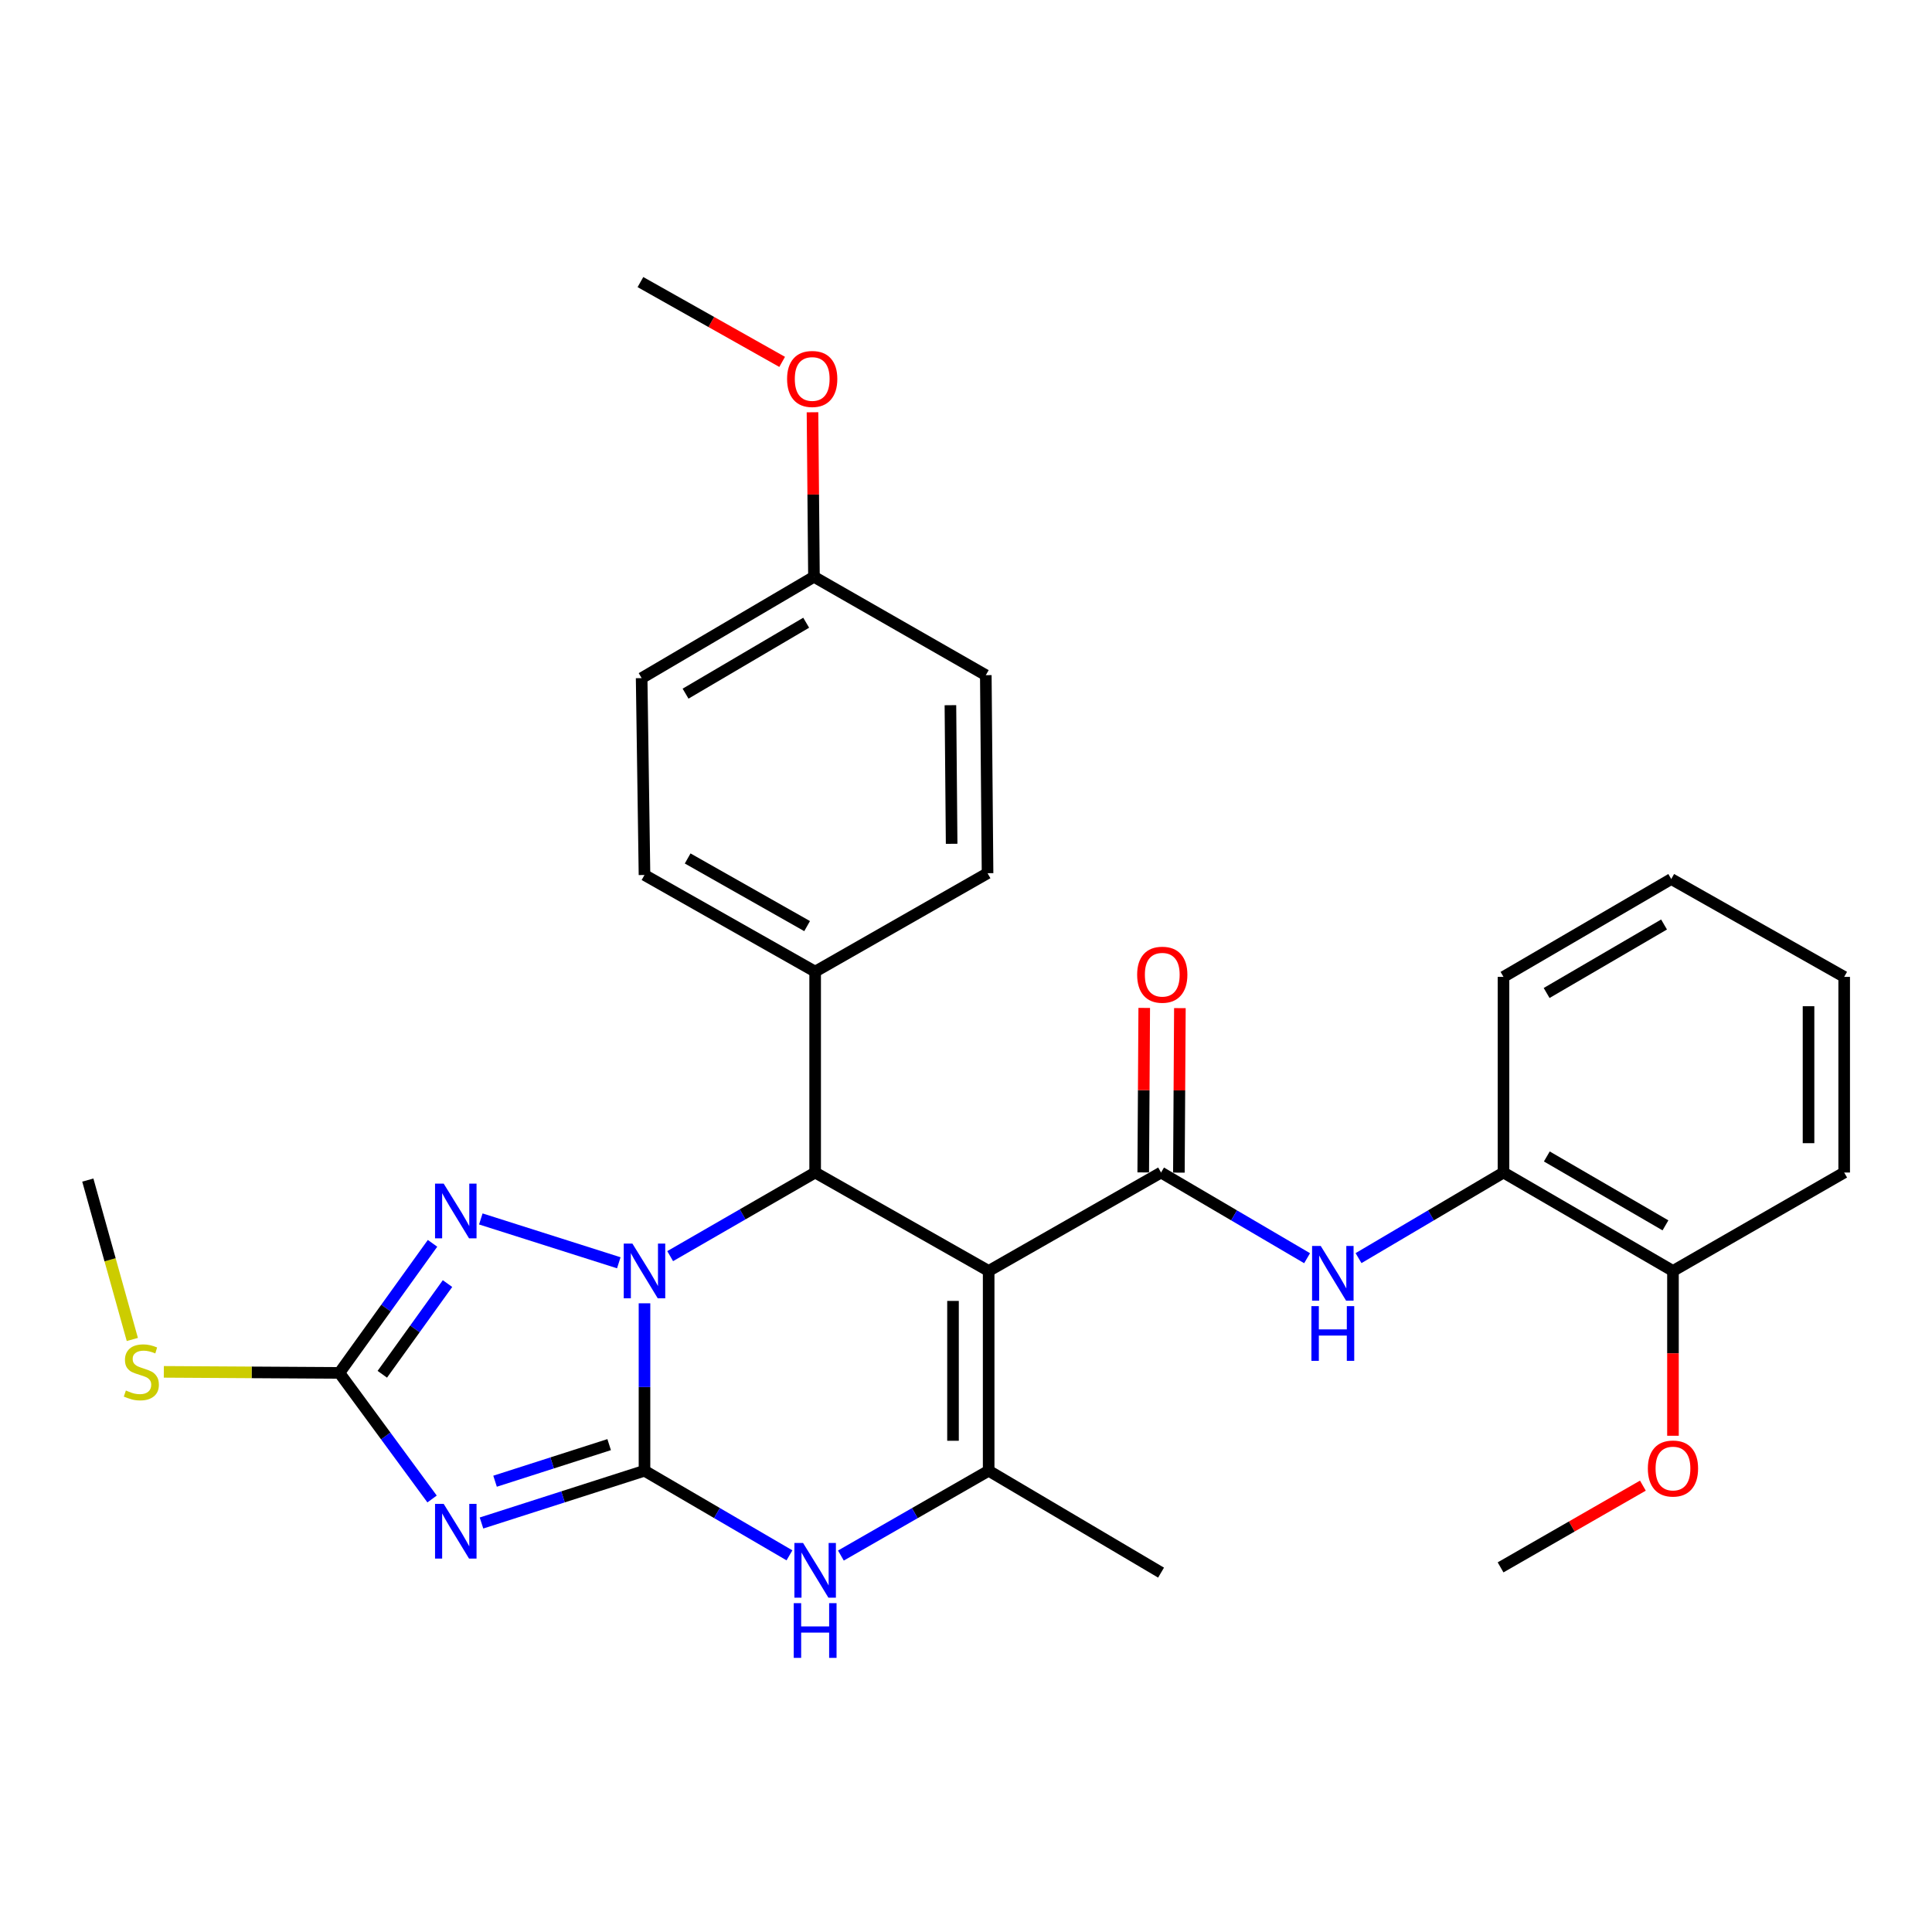 <?xml version='1.0' encoding='iso-8859-1'?>
<svg version='1.1' baseProfile='full'
              xmlns='http://www.w3.org/2000/svg'
                      xmlns:rdkit='http://www.rdkit.org/xml'
                      xmlns:xlink='http://www.w3.org/1999/xlink'
                  xml:space='preserve'
width='1000px' height='1000px' viewBox='0 0 1000 1000'>
<!-- END OF HEADER -->
<rect style='opacity:1.0;fill:#FFFFFF;stroke:none' width='1000' height='1000' x='0' y='0'> </rect>
<path class='bond-0' d='M 333.589,761.253 L 333.589,717.92' style='fill:none;fill-rule:evenodd;stroke:#000000;stroke-width:6px;stroke-linecap:butt;stroke-linejoin:miter;stroke-opacity:1' />
<path class='bond-0' d='M 333.589,717.92 L 333.589,674.586' style='fill:none;fill-rule:evenodd;stroke:#0000FF;stroke-width:6px;stroke-linecap:butt;stroke-linejoin:miter;stroke-opacity:1' />
<path class='bond-2' d='M 333.589,761.253 L 291.405,774.78' style='fill:none;fill-rule:evenodd;stroke:#000000;stroke-width:6px;stroke-linecap:butt;stroke-linejoin:miter;stroke-opacity:1' />
<path class='bond-2' d='M 291.405,774.78 L 249.222,788.307' style='fill:none;fill-rule:evenodd;stroke:#0000FF;stroke-width:6px;stroke-linecap:butt;stroke-linejoin:miter;stroke-opacity:1' />
<path class='bond-2' d='M 315.299,747.739 L 285.77,757.208' style='fill:none;fill-rule:evenodd;stroke:#000000;stroke-width:6px;stroke-linecap:butt;stroke-linejoin:miter;stroke-opacity:1' />
<path class='bond-2' d='M 285.77,757.208 L 256.242,766.677' style='fill:none;fill-rule:evenodd;stroke:#0000FF;stroke-width:6px;stroke-linecap:butt;stroke-linejoin:miter;stroke-opacity:1' />
<path class='bond-7' d='M 333.589,761.253 L 371.106,783.147' style='fill:none;fill-rule:evenodd;stroke:#000000;stroke-width:6px;stroke-linecap:butt;stroke-linejoin:miter;stroke-opacity:1' />
<path class='bond-7' d='M 371.106,783.147 L 408.624,805.041' style='fill:none;fill-rule:evenodd;stroke:#0000FF;stroke-width:6px;stroke-linecap:butt;stroke-linejoin:miter;stroke-opacity:1' />
<path class='bond-3' d='M 346.878,650.177 L 384.399,628.537' style='fill:none;fill-rule:evenodd;stroke:#0000FF;stroke-width:6px;stroke-linecap:butt;stroke-linejoin:miter;stroke-opacity:1' />
<path class='bond-3' d='M 384.399,628.537 L 421.92,606.898' style='fill:none;fill-rule:evenodd;stroke:#000000;stroke-width:6px;stroke-linecap:butt;stroke-linejoin:miter;stroke-opacity:1' />
<path class='bond-4' d='M 320.287,653.614 L 248.87,630.923' style='fill:none;fill-rule:evenodd;stroke:#0000FF;stroke-width:6px;stroke-linecap:butt;stroke-linejoin:miter;stroke-opacity:1' />
<path class='bond-1' d='M 511.728,657.841 L 511.728,761.253' style='fill:none;fill-rule:evenodd;stroke:#000000;stroke-width:6px;stroke-linecap:butt;stroke-linejoin:miter;stroke-opacity:1' />
<path class='bond-1' d='M 493.275,673.353 L 493.275,745.741' style='fill:none;fill-rule:evenodd;stroke:#000000;stroke-width:6px;stroke-linecap:butt;stroke-linejoin:miter;stroke-opacity:1' />
<path class='bond-5' d='M 511.728,657.841 L 600.962,606.898' style='fill:none;fill-rule:evenodd;stroke:#000000;stroke-width:6px;stroke-linecap:butt;stroke-linejoin:miter;stroke-opacity:1' />
<path class='bond-31' d='M 511.728,657.841 L 421.92,606.898' style='fill:none;fill-rule:evenodd;stroke:#000000;stroke-width:6px;stroke-linecap:butt;stroke-linejoin:miter;stroke-opacity:1' />
<path class='bond-8' d='M 223.639,775.87 L 199.652,743.239' style='fill:none;fill-rule:evenodd;stroke:#0000FF;stroke-width:6px;stroke-linecap:butt;stroke-linejoin:miter;stroke-opacity:1' />
<path class='bond-8' d='M 199.652,743.239 L 175.666,710.608' style='fill:none;fill-rule:evenodd;stroke:#000000;stroke-width:6px;stroke-linecap:butt;stroke-linejoin:miter;stroke-opacity:1' />
<path class='bond-11' d='M 421.92,606.898 L 421.92,502.912' style='fill:none;fill-rule:evenodd;stroke:#000000;stroke-width:6px;stroke-linecap:butt;stroke-linejoin:miter;stroke-opacity:1' />
<path class='bond-30' d='M 223.881,643.548 L 199.774,677.078' style='fill:none;fill-rule:evenodd;stroke:#0000FF;stroke-width:6px;stroke-linecap:butt;stroke-linejoin:miter;stroke-opacity:1' />
<path class='bond-30' d='M 199.774,677.078 L 175.666,710.608' style='fill:none;fill-rule:evenodd;stroke:#000000;stroke-width:6px;stroke-linecap:butt;stroke-linejoin:miter;stroke-opacity:1' />
<path class='bond-30' d='M 231.632,664.38 L 214.757,687.851' style='fill:none;fill-rule:evenodd;stroke:#0000FF;stroke-width:6px;stroke-linecap:butt;stroke-linejoin:miter;stroke-opacity:1' />
<path class='bond-30' d='M 214.757,687.851 L 197.881,711.322' style='fill:none;fill-rule:evenodd;stroke:#000000;stroke-width:6px;stroke-linecap:butt;stroke-linejoin:miter;stroke-opacity:1' />
<path class='bond-9' d='M 600.962,606.898 L 638.757,629.073' style='fill:none;fill-rule:evenodd;stroke:#000000;stroke-width:6px;stroke-linecap:butt;stroke-linejoin:miter;stroke-opacity:1' />
<path class='bond-9' d='M 638.757,629.073 L 676.551,651.247' style='fill:none;fill-rule:evenodd;stroke:#0000FF;stroke-width:6px;stroke-linecap:butt;stroke-linejoin:miter;stroke-opacity:1' />
<path class='bond-12' d='M 610.189,606.955 L 610.449,564.381' style='fill:none;fill-rule:evenodd;stroke:#000000;stroke-width:6px;stroke-linecap:butt;stroke-linejoin:miter;stroke-opacity:1' />
<path class='bond-12' d='M 610.449,564.381 L 610.709,521.807' style='fill:none;fill-rule:evenodd;stroke:#FF0000;stroke-width:6px;stroke-linecap:butt;stroke-linejoin:miter;stroke-opacity:1' />
<path class='bond-12' d='M 591.736,606.842 L 591.995,564.268' style='fill:none;fill-rule:evenodd;stroke:#000000;stroke-width:6px;stroke-linecap:butt;stroke-linejoin:miter;stroke-opacity:1' />
<path class='bond-12' d='M 591.995,564.268 L 592.255,521.694' style='fill:none;fill-rule:evenodd;stroke:#FF0000;stroke-width:6px;stroke-linecap:butt;stroke-linejoin:miter;stroke-opacity:1' />
<path class='bond-6' d='M 511.728,761.253 L 473.489,783.202' style='fill:none;fill-rule:evenodd;stroke:#000000;stroke-width:6px;stroke-linecap:butt;stroke-linejoin:miter;stroke-opacity:1' />
<path class='bond-6' d='M 473.489,783.202 L 435.249,805.15' style='fill:none;fill-rule:evenodd;stroke:#0000FF;stroke-width:6px;stroke-linecap:butt;stroke-linejoin:miter;stroke-opacity:1' />
<path class='bond-17' d='M 511.728,761.253 L 600.962,813.99' style='fill:none;fill-rule:evenodd;stroke:#000000;stroke-width:6px;stroke-linecap:butt;stroke-linejoin:miter;stroke-opacity:1' />
<path class='bond-13' d='M 175.666,710.608 L 130.232,710.34' style='fill:none;fill-rule:evenodd;stroke:#000000;stroke-width:6px;stroke-linecap:butt;stroke-linejoin:miter;stroke-opacity:1' />
<path class='bond-13' d='M 130.232,710.34 L 84.798,710.072' style='fill:none;fill-rule:evenodd;stroke:#CCCC00;stroke-width:6px;stroke-linecap:butt;stroke-linejoin:miter;stroke-opacity:1' />
<path class='bond-10' d='M 703.173,651.205 L 740.691,629.051' style='fill:none;fill-rule:evenodd;stroke:#0000FF;stroke-width:6px;stroke-linecap:butt;stroke-linejoin:miter;stroke-opacity:1' />
<path class='bond-10' d='M 740.691,629.051 L 778.21,606.898' style='fill:none;fill-rule:evenodd;stroke:#000000;stroke-width:6px;stroke-linecap:butt;stroke-linejoin:miter;stroke-opacity:1' />
<path class='bond-14' d='M 778.21,606.898 L 865.927,657.841' style='fill:none;fill-rule:evenodd;stroke:#000000;stroke-width:6px;stroke-linecap:butt;stroke-linejoin:miter;stroke-opacity:1' />
<path class='bond-14' d='M 800.635,598.582 L 862.037,634.242' style='fill:none;fill-rule:evenodd;stroke:#000000;stroke-width:6px;stroke-linecap:butt;stroke-linejoin:miter;stroke-opacity:1' />
<path class='bond-23' d='M 778.21,606.898 L 778.21,505.628' style='fill:none;fill-rule:evenodd;stroke:#000000;stroke-width:6px;stroke-linecap:butt;stroke-linejoin:miter;stroke-opacity:1' />
<path class='bond-15' d='M 421.92,502.912 L 333.589,452.892' style='fill:none;fill-rule:evenodd;stroke:#000000;stroke-width:6px;stroke-linecap:butt;stroke-linejoin:miter;stroke-opacity:1' />
<path class='bond-15' d='M 417.764,479.351 L 355.931,444.337' style='fill:none;fill-rule:evenodd;stroke:#000000;stroke-width:6px;stroke-linecap:butt;stroke-linejoin:miter;stroke-opacity:1' />
<path class='bond-16' d='M 421.92,502.912 L 511.154,451.969' style='fill:none;fill-rule:evenodd;stroke:#000000;stroke-width:6px;stroke-linecap:butt;stroke-linejoin:miter;stroke-opacity:1' />
<path class='bond-25' d='M 68.494,693.308 L 56.974,652.056' style='fill:none;fill-rule:evenodd;stroke:#CCCC00;stroke-width:6px;stroke-linecap:butt;stroke-linejoin:miter;stroke-opacity:1' />
<path class='bond-25' d='M 56.974,652.056 L 45.455,610.804' style='fill:none;fill-rule:evenodd;stroke:#000000;stroke-width:6px;stroke-linecap:butt;stroke-linejoin:miter;stroke-opacity:1' />
<path class='bond-21' d='M 865.927,657.841 L 865.927,700.495' style='fill:none;fill-rule:evenodd;stroke:#000000;stroke-width:6px;stroke-linecap:butt;stroke-linejoin:miter;stroke-opacity:1' />
<path class='bond-21' d='M 865.927,700.495 L 865.927,743.148' style='fill:none;fill-rule:evenodd;stroke:#FF0000;stroke-width:6px;stroke-linecap:butt;stroke-linejoin:miter;stroke-opacity:1' />
<path class='bond-24' d='M 865.927,657.841 L 954.545,606.898' style='fill:none;fill-rule:evenodd;stroke:#000000;stroke-width:6px;stroke-linecap:butt;stroke-linejoin:miter;stroke-opacity:1' />
<path class='bond-19' d='M 333.589,452.892 L 332.112,350.997' style='fill:none;fill-rule:evenodd;stroke:#000000;stroke-width:6px;stroke-linecap:butt;stroke-linejoin:miter;stroke-opacity:1' />
<path class='bond-20' d='M 511.154,451.969 L 510.252,349.469' style='fill:none;fill-rule:evenodd;stroke:#000000;stroke-width:6px;stroke-linecap:butt;stroke-linejoin:miter;stroke-opacity:1' />
<path class='bond-20' d='M 492.566,436.757 L 491.934,365.006' style='fill:none;fill-rule:evenodd;stroke:#000000;stroke-width:6px;stroke-linecap:butt;stroke-linejoin:miter;stroke-opacity:1' />
<path class='bond-18' d='M 421.305,298.547 L 510.252,349.469' style='fill:none;fill-rule:evenodd;stroke:#000000;stroke-width:6px;stroke-linecap:butt;stroke-linejoin:miter;stroke-opacity:1' />
<path class='bond-22' d='M 421.305,298.547 L 420.926,255.968' style='fill:none;fill-rule:evenodd;stroke:#000000;stroke-width:6px;stroke-linecap:butt;stroke-linejoin:miter;stroke-opacity:1' />
<path class='bond-22' d='M 420.926,255.968 L 420.547,213.39' style='fill:none;fill-rule:evenodd;stroke:#FF0000;stroke-width:6px;stroke-linecap:butt;stroke-linejoin:miter;stroke-opacity:1' />
<path class='bond-32' d='M 421.305,298.547 L 332.112,350.997' style='fill:none;fill-rule:evenodd;stroke:#000000;stroke-width:6px;stroke-linecap:butt;stroke-linejoin:miter;stroke-opacity:1' />
<path class='bond-32' d='M 417.28,322.322 L 354.845,359.036' style='fill:none;fill-rule:evenodd;stroke:#000000;stroke-width:6px;stroke-linecap:butt;stroke-linejoin:miter;stroke-opacity:1' />
<path class='bond-26' d='M 850.354,768.967 L 813.523,790.12' style='fill:none;fill-rule:evenodd;stroke:#FF0000;stroke-width:6px;stroke-linecap:butt;stroke-linejoin:miter;stroke-opacity:1' />
<path class='bond-26' d='M 813.523,790.12 L 776.693,811.273' style='fill:none;fill-rule:evenodd;stroke:#000000;stroke-width:6px;stroke-linecap:butt;stroke-linejoin:miter;stroke-opacity:1' />
<path class='bond-27' d='M 404.842,187.311 L 368.164,166.659' style='fill:none;fill-rule:evenodd;stroke:#FF0000;stroke-width:6px;stroke-linecap:butt;stroke-linejoin:miter;stroke-opacity:1' />
<path class='bond-27' d='M 368.164,166.659 L 331.487,146.007' style='fill:none;fill-rule:evenodd;stroke:#000000;stroke-width:6px;stroke-linecap:butt;stroke-linejoin:miter;stroke-opacity:1' />
<path class='bond-28' d='M 778.21,505.628 L 865.035,454.983' style='fill:none;fill-rule:evenodd;stroke:#000000;stroke-width:6px;stroke-linecap:butt;stroke-linejoin:miter;stroke-opacity:1' />
<path class='bond-28' d='M 800.532,513.972 L 861.309,478.52' style='fill:none;fill-rule:evenodd;stroke:#000000;stroke-width:6px;stroke-linecap:butt;stroke-linejoin:miter;stroke-opacity:1' />
<path class='bond-33' d='M 954.545,606.898 L 954.545,505.628' style='fill:none;fill-rule:evenodd;stroke:#000000;stroke-width:6px;stroke-linecap:butt;stroke-linejoin:miter;stroke-opacity:1' />
<path class='bond-33' d='M 936.092,591.708 L 936.092,520.819' style='fill:none;fill-rule:evenodd;stroke:#000000;stroke-width:6px;stroke-linecap:butt;stroke-linejoin:miter;stroke-opacity:1' />
<path class='bond-29' d='M 865.035,454.983 L 954.545,505.628' style='fill:none;fill-rule:evenodd;stroke:#000000;stroke-width:6px;stroke-linecap:butt;stroke-linejoin:miter;stroke-opacity:1' />
<path  class='atom-1' d='M 327.329 643.681
L 336.609 658.681
Q 337.529 660.161, 339.009 662.841
Q 340.489 665.521, 340.569 665.681
L 340.569 643.681
L 344.329 643.681
L 344.329 672.001
L 340.449 672.001
L 330.489 655.601
Q 329.329 653.681, 328.089 651.481
Q 326.889 649.281, 326.529 648.601
L 326.529 672.001
L 322.849 672.001
L 322.849 643.681
L 327.329 643.681
' fill='#0000FF'/>
<path  class='atom-3' d='M 229.657 778.413
L 238.937 793.413
Q 239.857 794.893, 241.337 797.573
Q 242.817 800.253, 242.897 800.413
L 242.897 778.413
L 246.657 778.413
L 246.657 806.733
L 242.777 806.733
L 232.817 790.333
Q 231.657 788.413, 230.417 786.213
Q 229.217 784.013, 228.857 783.333
L 228.857 806.733
L 225.177 806.733
L 225.177 778.413
L 229.657 778.413
' fill='#0000FF'/>
<path  class='atom-5' d='M 229.657 612.648
L 238.937 627.648
Q 239.857 629.128, 241.337 631.808
Q 242.817 634.488, 242.897 634.648
L 242.897 612.648
L 246.657 612.648
L 246.657 640.968
L 242.777 640.968
L 232.817 624.568
Q 231.657 622.648, 230.417 620.448
Q 229.217 618.248, 228.857 617.568
L 228.857 640.968
L 225.177 640.968
L 225.177 612.648
L 229.657 612.648
' fill='#0000FF'/>
<path  class='atom-8' d='M 415.66 798.641
L 424.94 813.641
Q 425.86 815.121, 427.34 817.801
Q 428.82 820.481, 428.9 820.641
L 428.9 798.641
L 432.66 798.641
L 432.66 826.961
L 428.78 826.961
L 418.82 810.561
Q 417.66 808.641, 416.42 806.441
Q 415.22 804.241, 414.86 803.561
L 414.86 826.961
L 411.18 826.961
L 411.18 798.641
L 415.66 798.641
' fill='#0000FF'/>
<path  class='atom-8' d='M 410.84 829.793
L 414.68 829.793
L 414.68 841.833
L 429.16 841.833
L 429.16 829.793
L 433 829.793
L 433 858.113
L 429.16 858.113
L 429.16 845.033
L 414.68 845.033
L 414.68 858.113
L 410.84 858.113
L 410.84 829.793
' fill='#0000FF'/>
<path  class='atom-10' d='M 683.608 644.901
L 692.888 659.901
Q 693.808 661.381, 695.288 664.061
Q 696.768 666.741, 696.848 666.901
L 696.848 644.901
L 700.608 644.901
L 700.608 673.221
L 696.728 673.221
L 686.768 656.821
Q 685.608 654.901, 684.368 652.701
Q 683.168 650.501, 682.808 649.821
L 682.808 673.221
L 679.128 673.221
L 679.128 644.901
L 683.608 644.901
' fill='#0000FF'/>
<path  class='atom-10' d='M 678.788 676.053
L 682.628 676.053
L 682.628 688.093
L 697.108 688.093
L 697.108 676.053
L 700.948 676.053
L 700.948 704.373
L 697.108 704.373
L 697.108 691.293
L 682.628 691.293
L 682.628 704.373
L 678.788 704.373
L 678.788 676.053
' fill='#0000FF'/>
<path  class='atom-13' d='M 588.588 504.509
Q 588.588 497.709, 591.948 493.909
Q 595.308 490.109, 601.588 490.109
Q 607.868 490.109, 611.228 493.909
Q 614.588 497.709, 614.588 504.509
Q 614.588 511.389, 611.188 515.309
Q 607.788 519.189, 601.588 519.189
Q 595.348 519.189, 591.948 515.309
Q 588.588 511.429, 588.588 504.509
M 601.588 515.989
Q 605.908 515.989, 608.228 513.109
Q 610.588 510.189, 610.588 504.509
Q 610.588 498.949, 608.228 496.149
Q 605.908 493.309, 601.588 493.309
Q 597.268 493.309, 594.908 496.109
Q 592.588 498.909, 592.588 504.509
Q 592.588 510.229, 594.908 513.109
Q 597.268 515.989, 601.588 515.989
' fill='#FF0000'/>
<path  class='atom-14' d='M 65.156 719.723
Q 65.476 719.843, 66.796 720.403
Q 68.116 720.963, 69.556 721.323
Q 71.036 721.643, 72.476 721.643
Q 75.156 721.643, 76.716 720.363
Q 78.276 719.043, 78.276 716.763
Q 78.276 715.203, 77.476 714.243
Q 76.716 713.283, 75.516 712.763
Q 74.316 712.243, 72.316 711.643
Q 69.796 710.883, 68.276 710.163
Q 66.796 709.443, 65.716 707.923
Q 64.676 706.403, 64.676 703.843
Q 64.676 700.283, 67.076 698.083
Q 69.516 695.883, 74.316 695.883
Q 77.596 695.883, 81.316 697.443
L 80.396 700.523
Q 76.996 699.123, 74.436 699.123
Q 71.676 699.123, 70.156 700.283
Q 68.636 701.403, 68.676 703.363
Q 68.676 704.883, 69.436 705.803
Q 70.236 706.723, 71.356 707.243
Q 72.516 707.763, 74.436 708.363
Q 76.996 709.163, 78.516 709.963
Q 80.036 710.763, 81.116 712.403
Q 82.236 714.003, 82.236 716.763
Q 82.236 720.683, 79.596 722.803
Q 76.996 724.883, 72.636 724.883
Q 70.116 724.883, 68.196 724.323
Q 66.316 723.803, 64.076 722.883
L 65.156 719.723
' fill='#CCCC00'/>
<path  class='atom-22' d='M 852.927 760.103
Q 852.927 753.303, 856.287 749.503
Q 859.647 745.703, 865.927 745.703
Q 872.207 745.703, 875.567 749.503
Q 878.927 753.303, 878.927 760.103
Q 878.927 766.983, 875.527 770.903
Q 872.127 774.783, 865.927 774.783
Q 859.687 774.783, 856.287 770.903
Q 852.927 767.023, 852.927 760.103
M 865.927 771.583
Q 870.247 771.583, 872.567 768.703
Q 874.927 765.783, 874.927 760.103
Q 874.927 754.543, 872.567 751.743
Q 870.247 748.903, 865.927 748.903
Q 861.607 748.903, 859.247 751.703
Q 856.927 754.503, 856.927 760.103
Q 856.927 765.823, 859.247 768.703
Q 861.607 771.583, 865.927 771.583
' fill='#FF0000'/>
<path  class='atom-23' d='M 407.393 196.148
Q 407.393 189.348, 410.753 185.548
Q 414.113 181.748, 420.393 181.748
Q 426.673 181.748, 430.033 185.548
Q 433.393 189.348, 433.393 196.148
Q 433.393 203.028, 429.993 206.948
Q 426.593 210.828, 420.393 210.828
Q 414.153 210.828, 410.753 206.948
Q 407.393 203.068, 407.393 196.148
M 420.393 207.628
Q 424.713 207.628, 427.033 204.748
Q 429.393 201.828, 429.393 196.148
Q 429.393 190.588, 427.033 187.788
Q 424.713 184.948, 420.393 184.948
Q 416.073 184.948, 413.713 187.748
Q 411.393 190.548, 411.393 196.148
Q 411.393 201.868, 413.713 204.748
Q 416.073 207.628, 420.393 207.628
' fill='#FF0000'/>
</svg>
